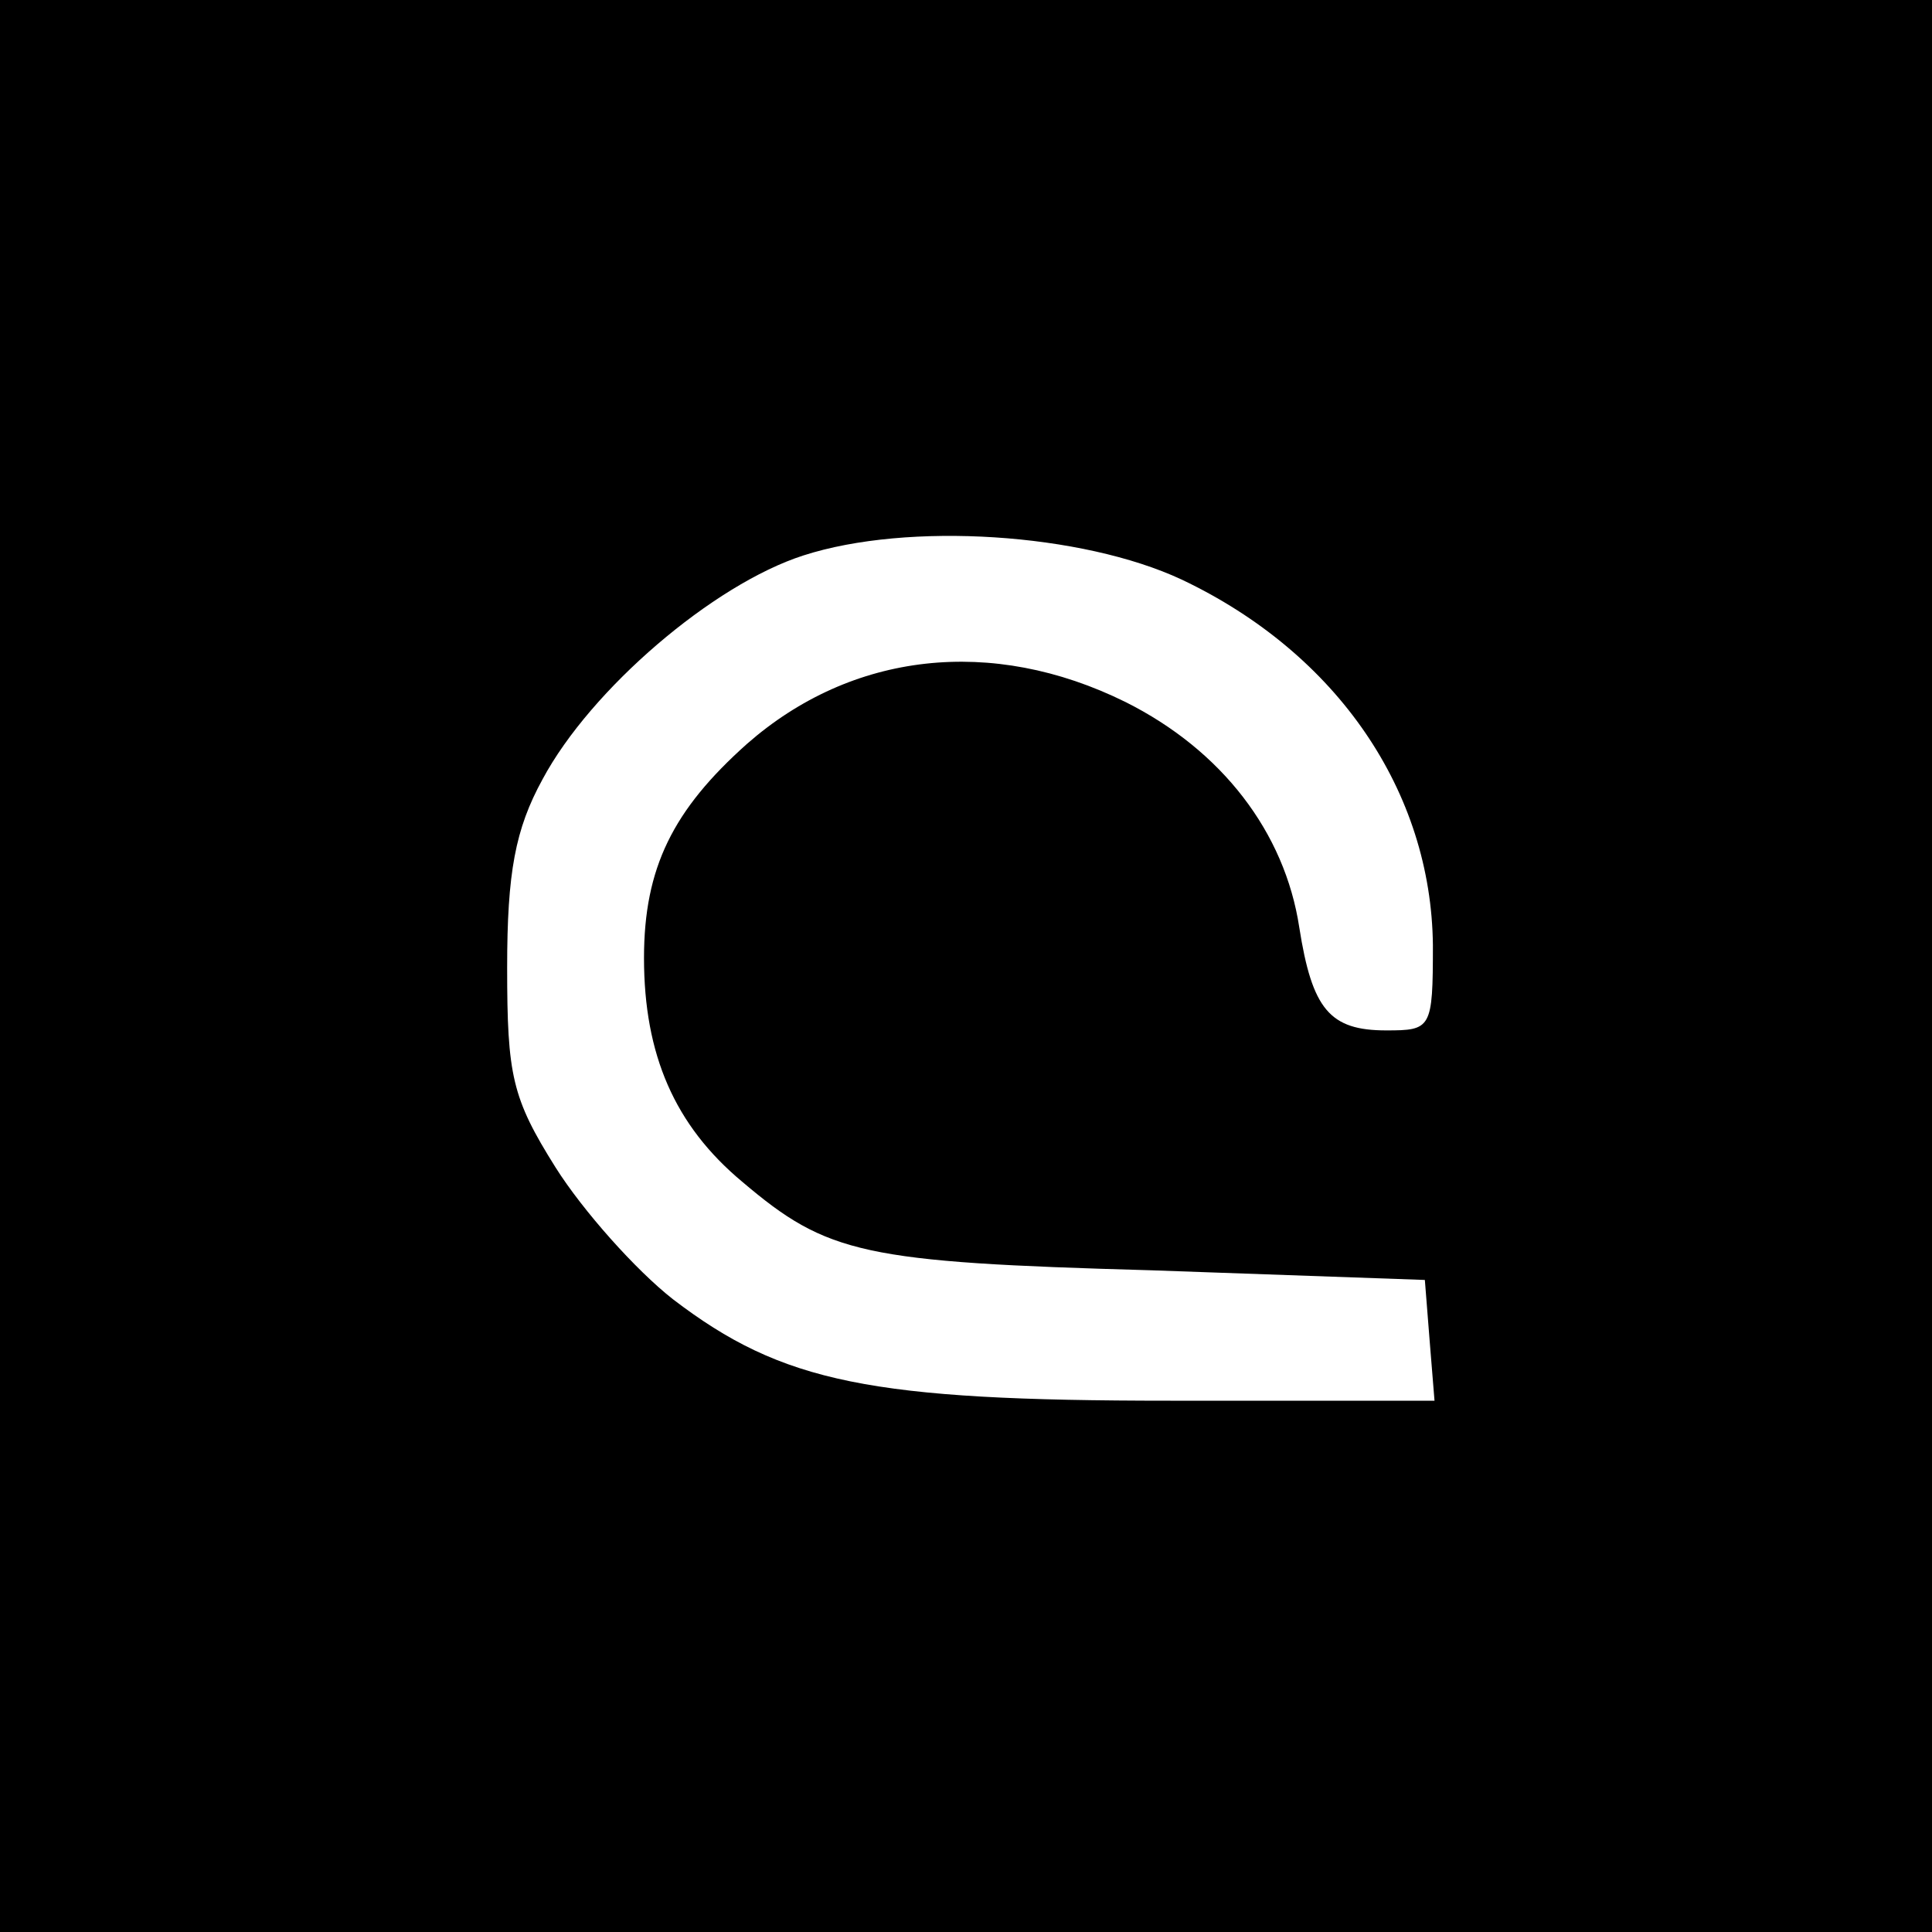 <?xml version="1.0" standalone="no"?>
<!DOCTYPE svg PUBLIC "-//W3C//DTD SVG 20010904//EN"
 "http://www.w3.org/TR/2001/REC-SVG-20010904/DTD/svg10.dtd">
<svg version="1.0" xmlns="http://www.w3.org/2000/svg"
 width="120pt" height="120pt" viewBox="0 0 120 120"
 preserveAspectRatio="xMidYMid meet">
<g transform="translate(0,120) scale(0.1,-0.1)"
fill="#000000" stroke="none">
<path d="M0 600 l0 -600 600 0 600 0 0 600 0 600 -600 0 -600 0 0 -600z m734
240 c97 -46 155 -132 156 -227 0 -52 -1 -53 -29 -53 -35 0 -46 13 -54 64 -9
59 -48 110 -108 140 -83 41 -170 31 -235 -26 -46 -41 -64 -77 -64 -133 0 -60
19 -104 61 -139 53 -45 75 -50 254 -55 l170 -6 3 -38 3 -37 -164 0 c-186 0
-241 11 -309 63 -23 18 -56 55 -73 82 -27 43 -30 57 -30 124 0 59 5 86 22 117
30 56 106 121 162 139 65 21 173 14 235 -15z"/>
</g>
</svg>
